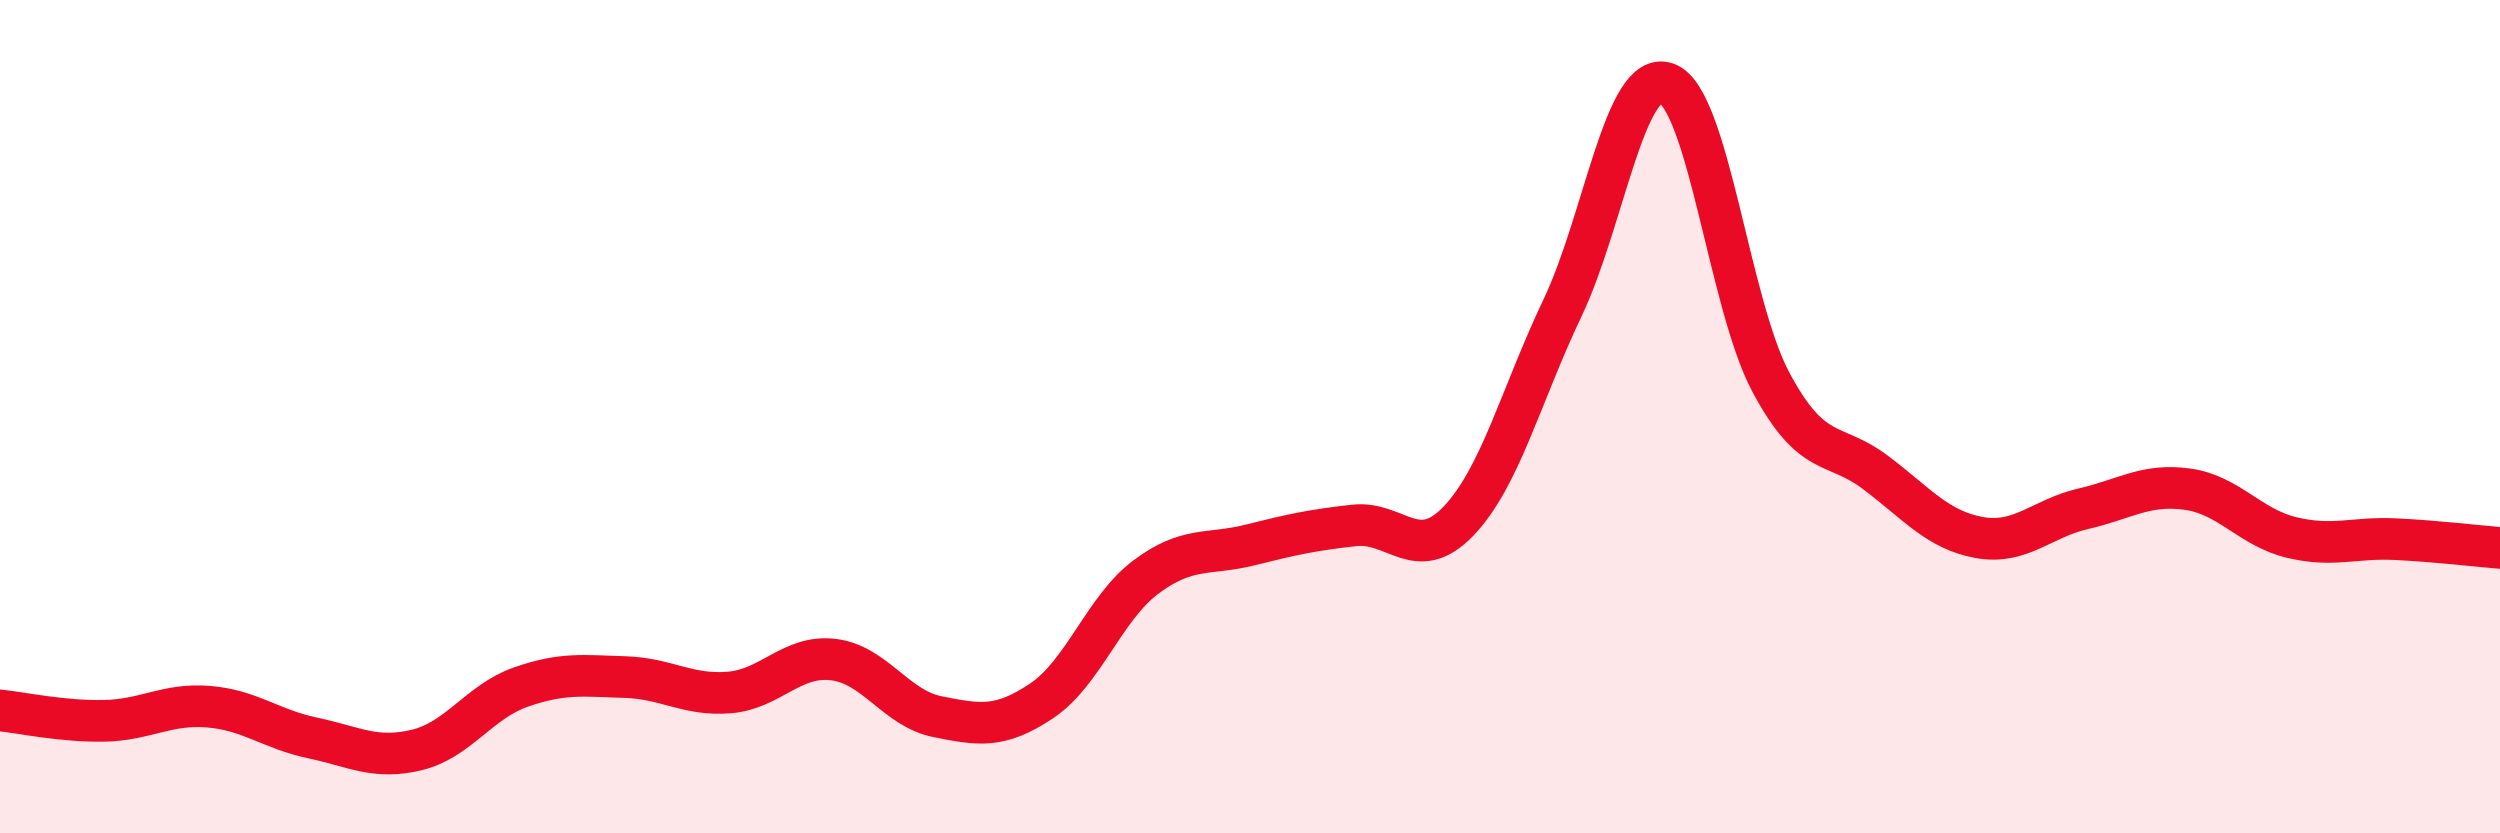 
    <svg width="60" height="20" viewBox="0 0 60 20" xmlns="http://www.w3.org/2000/svg">
      <path
        d="M 0,17.05 C 0.5,17.1 1.5,17.32 2.5,17.3 C 3.5,17.28 4,16.88 5,16.96 C 6,17.04 6.5,17.5 7.5,17.71 C 8.5,17.92 9,18.24 10,18 C 11,17.76 11.5,16.84 12.5,16.49 C 13.5,16.14 14,16.22 15,16.25 C 16,16.28 16.5,16.7 17.5,16.62 C 18.5,16.54 19,15.71 20,15.83 C 21,15.95 21.5,17 22.5,17.2 C 23.5,17.4 24,17.49 25,16.82 C 26,16.15 26.5,14.6 27.5,13.85 C 28.5,13.1 29,13.33 30,13.08 C 31,12.83 31.5,12.72 32.5,12.61 C 33.5,12.5 34,13.55 35,12.51 C 36,11.47 36.5,9.49 37.5,7.39 C 38.5,5.29 39,1.64 40,2 C 41,2.36 41.5,7.3 42.5,9.17 C 43.5,11.04 44,10.58 45,11.33 C 46,12.08 46.5,12.72 47.5,12.9 C 48.5,13.08 49,12.44 50,12.21 C 51,11.98 51.5,11.6 52.5,11.74 C 53.5,11.88 54,12.66 55,12.9 C 56,13.14 56.5,12.89 57.5,12.94 C 58.5,12.99 59.5,13.11 60,13.15L60 20L0 20Z"
        fill="#EB0A25"
        opacity="0.1"
        stroke-linecap="round"
        stroke-linejoin="round"
      />
      <path
        d="M 0,17.05 C 0.5,17.1 1.5,17.32 2.5,17.3 C 3.5,17.28 4,16.88 5,16.96 C 6,17.04 6.5,17.5 7.5,17.71 C 8.5,17.92 9,18.24 10,18 C 11,17.76 11.5,16.84 12.5,16.49 C 13.5,16.14 14,16.22 15,16.25 C 16,16.28 16.5,16.7 17.5,16.62 C 18.5,16.54 19,15.71 20,15.83 C 21,15.95 21.5,17 22.5,17.2 C 23.5,17.4 24,17.49 25,16.82 C 26,16.15 26.5,14.6 27.5,13.85 C 28.5,13.1 29,13.33 30,13.08 C 31,12.83 31.5,12.72 32.5,12.61 C 33.5,12.5 34,13.55 35,12.51 C 36,11.47 36.5,9.49 37.5,7.39 C 38.5,5.29 39,1.64 40,2 C 41,2.36 41.5,7.3 42.5,9.17 C 43.5,11.04 44,10.58 45,11.33 C 46,12.08 46.5,12.72 47.5,12.9 C 48.5,13.08 49,12.44 50,12.21 C 51,11.98 51.5,11.6 52.5,11.74 C 53.5,11.88 54,12.66 55,12.9 C 56,13.14 56.5,12.89 57.5,12.94 C 58.5,12.99 59.5,13.11 60,13.15"
        stroke="#EB0A25"
        stroke-width="1"
        fill="none"
        stroke-linecap="round"
        stroke-linejoin="round"
      />
    </svg>
  